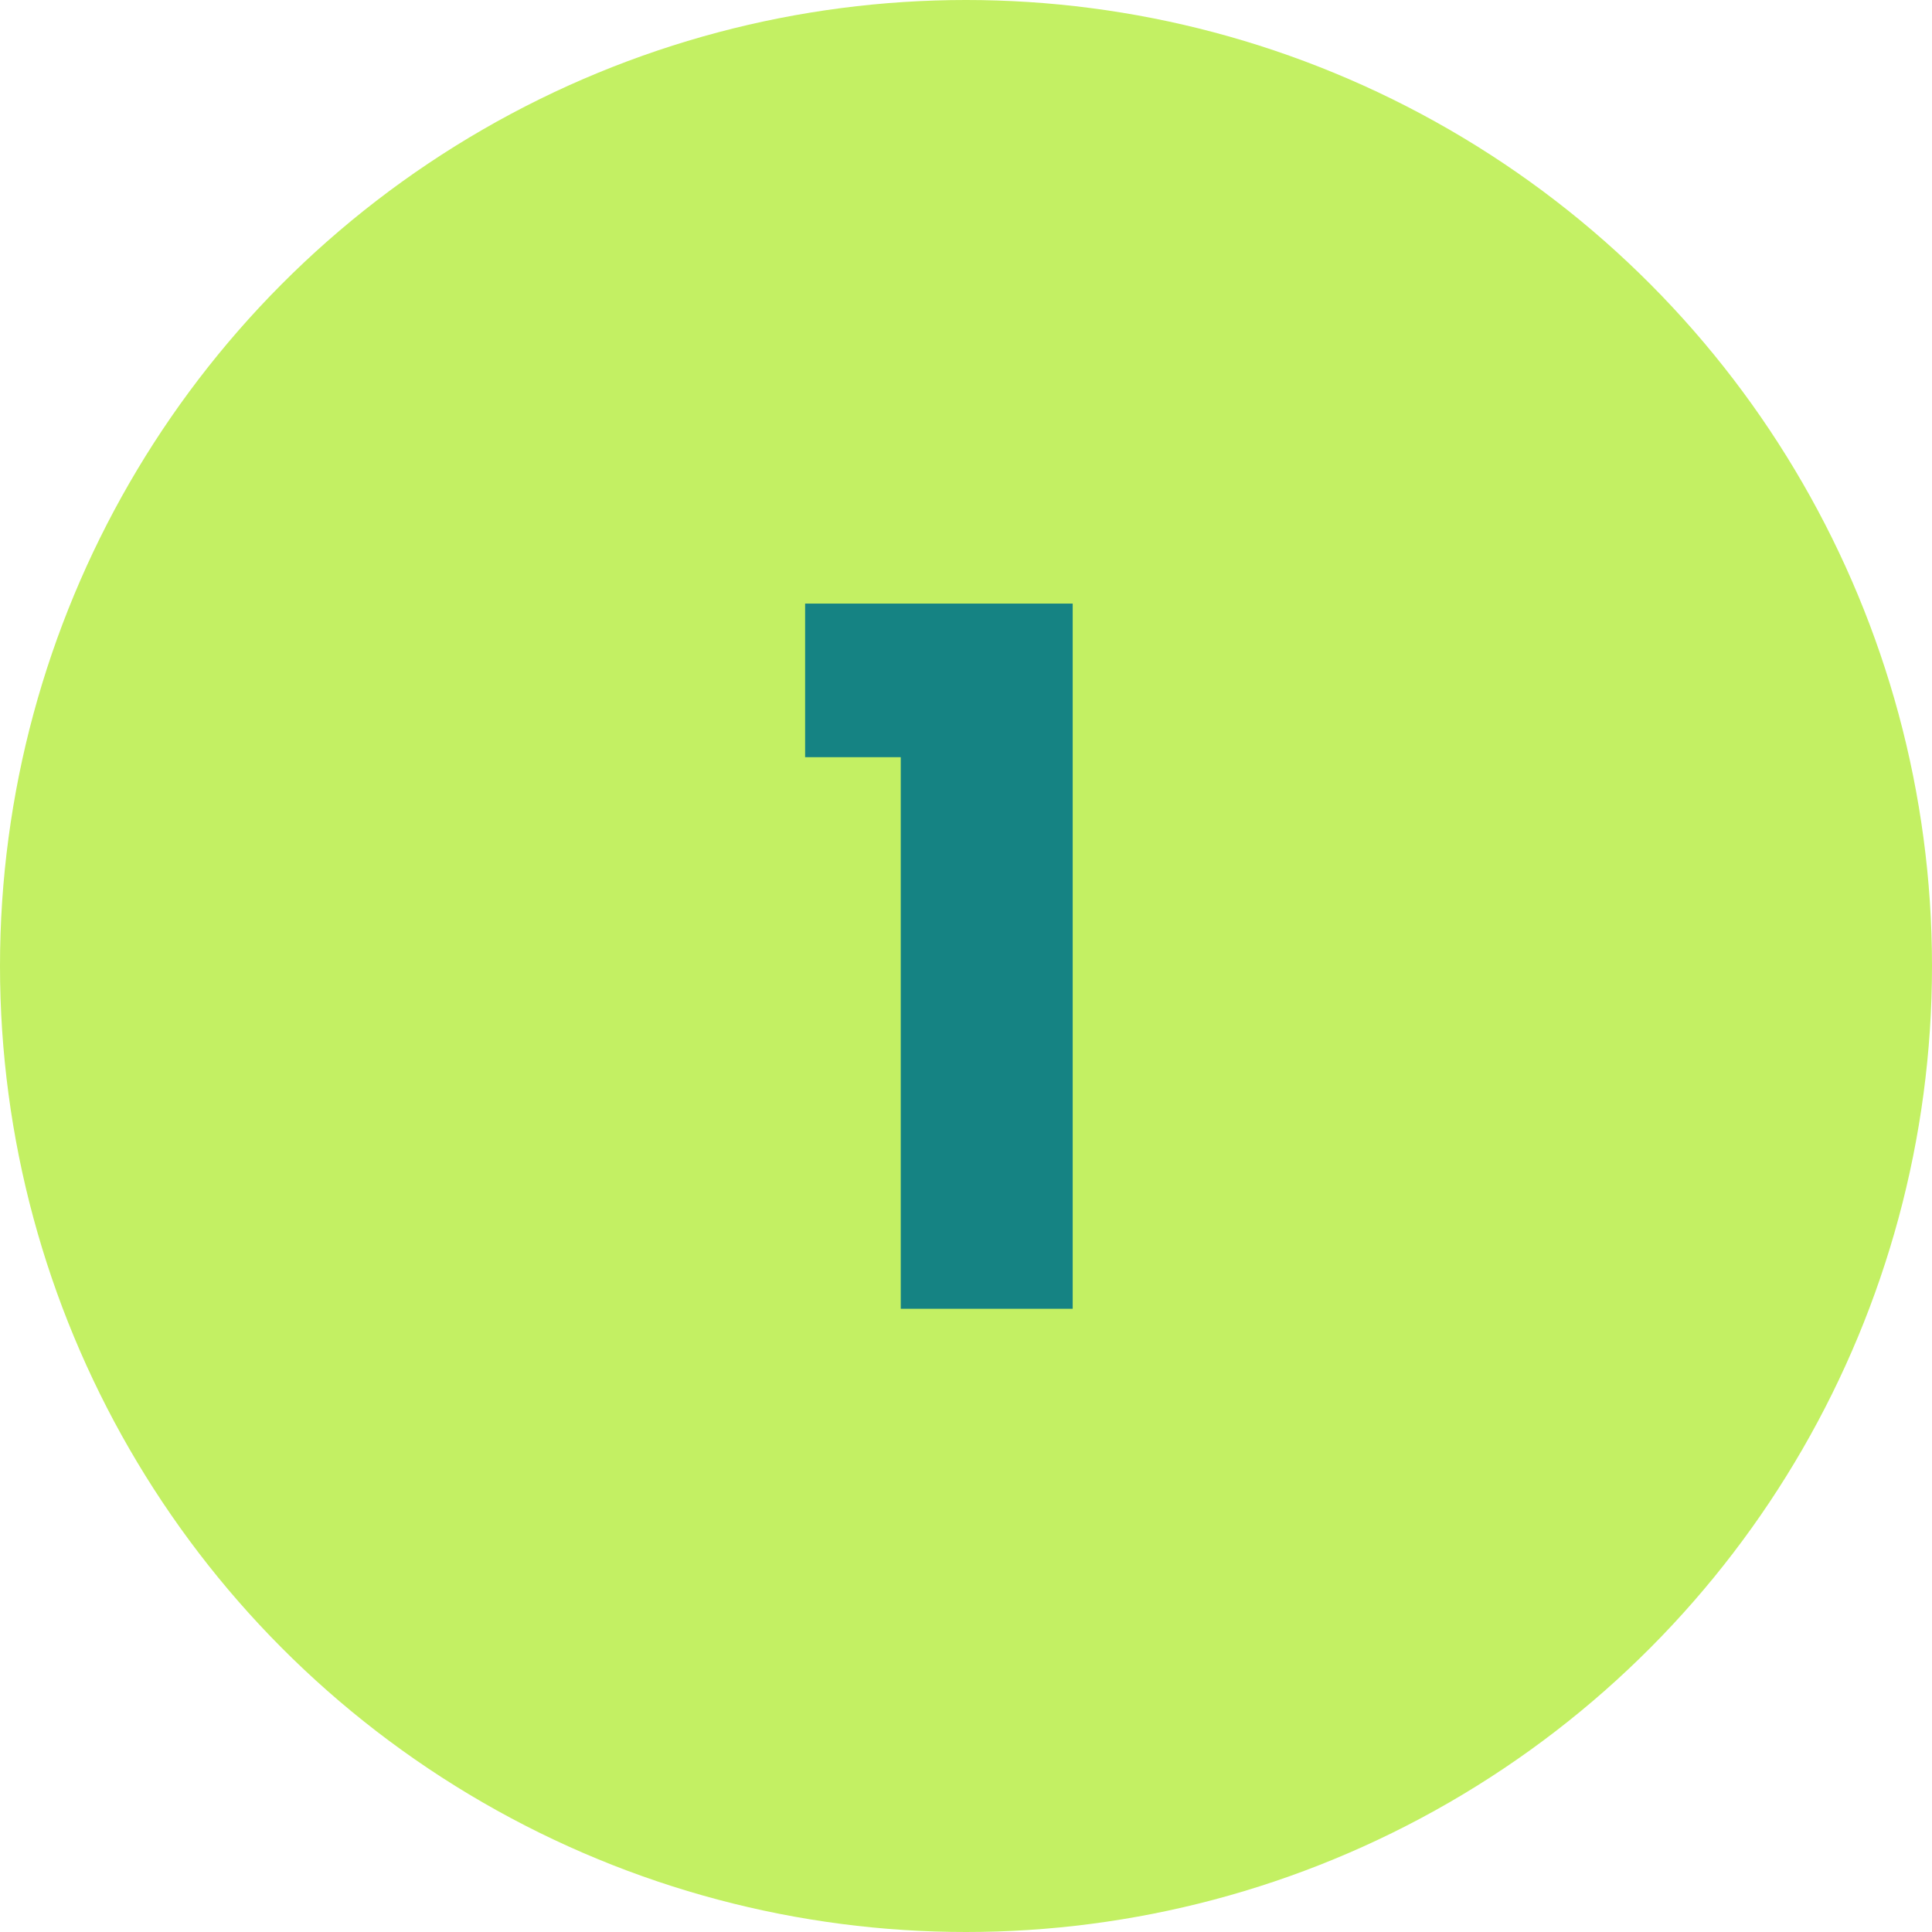 <svg xmlns="http://www.w3.org/2000/svg" width="124" height="124" viewBox="0 0 124 124" fill="none"><circle cx="62" cy="62" r="62" fill="#C3F063"></circle><path d="M51.674 48.598V38.74H68.848V84H57.812V48.598H51.674Z" fill="#158383"></path></svg>